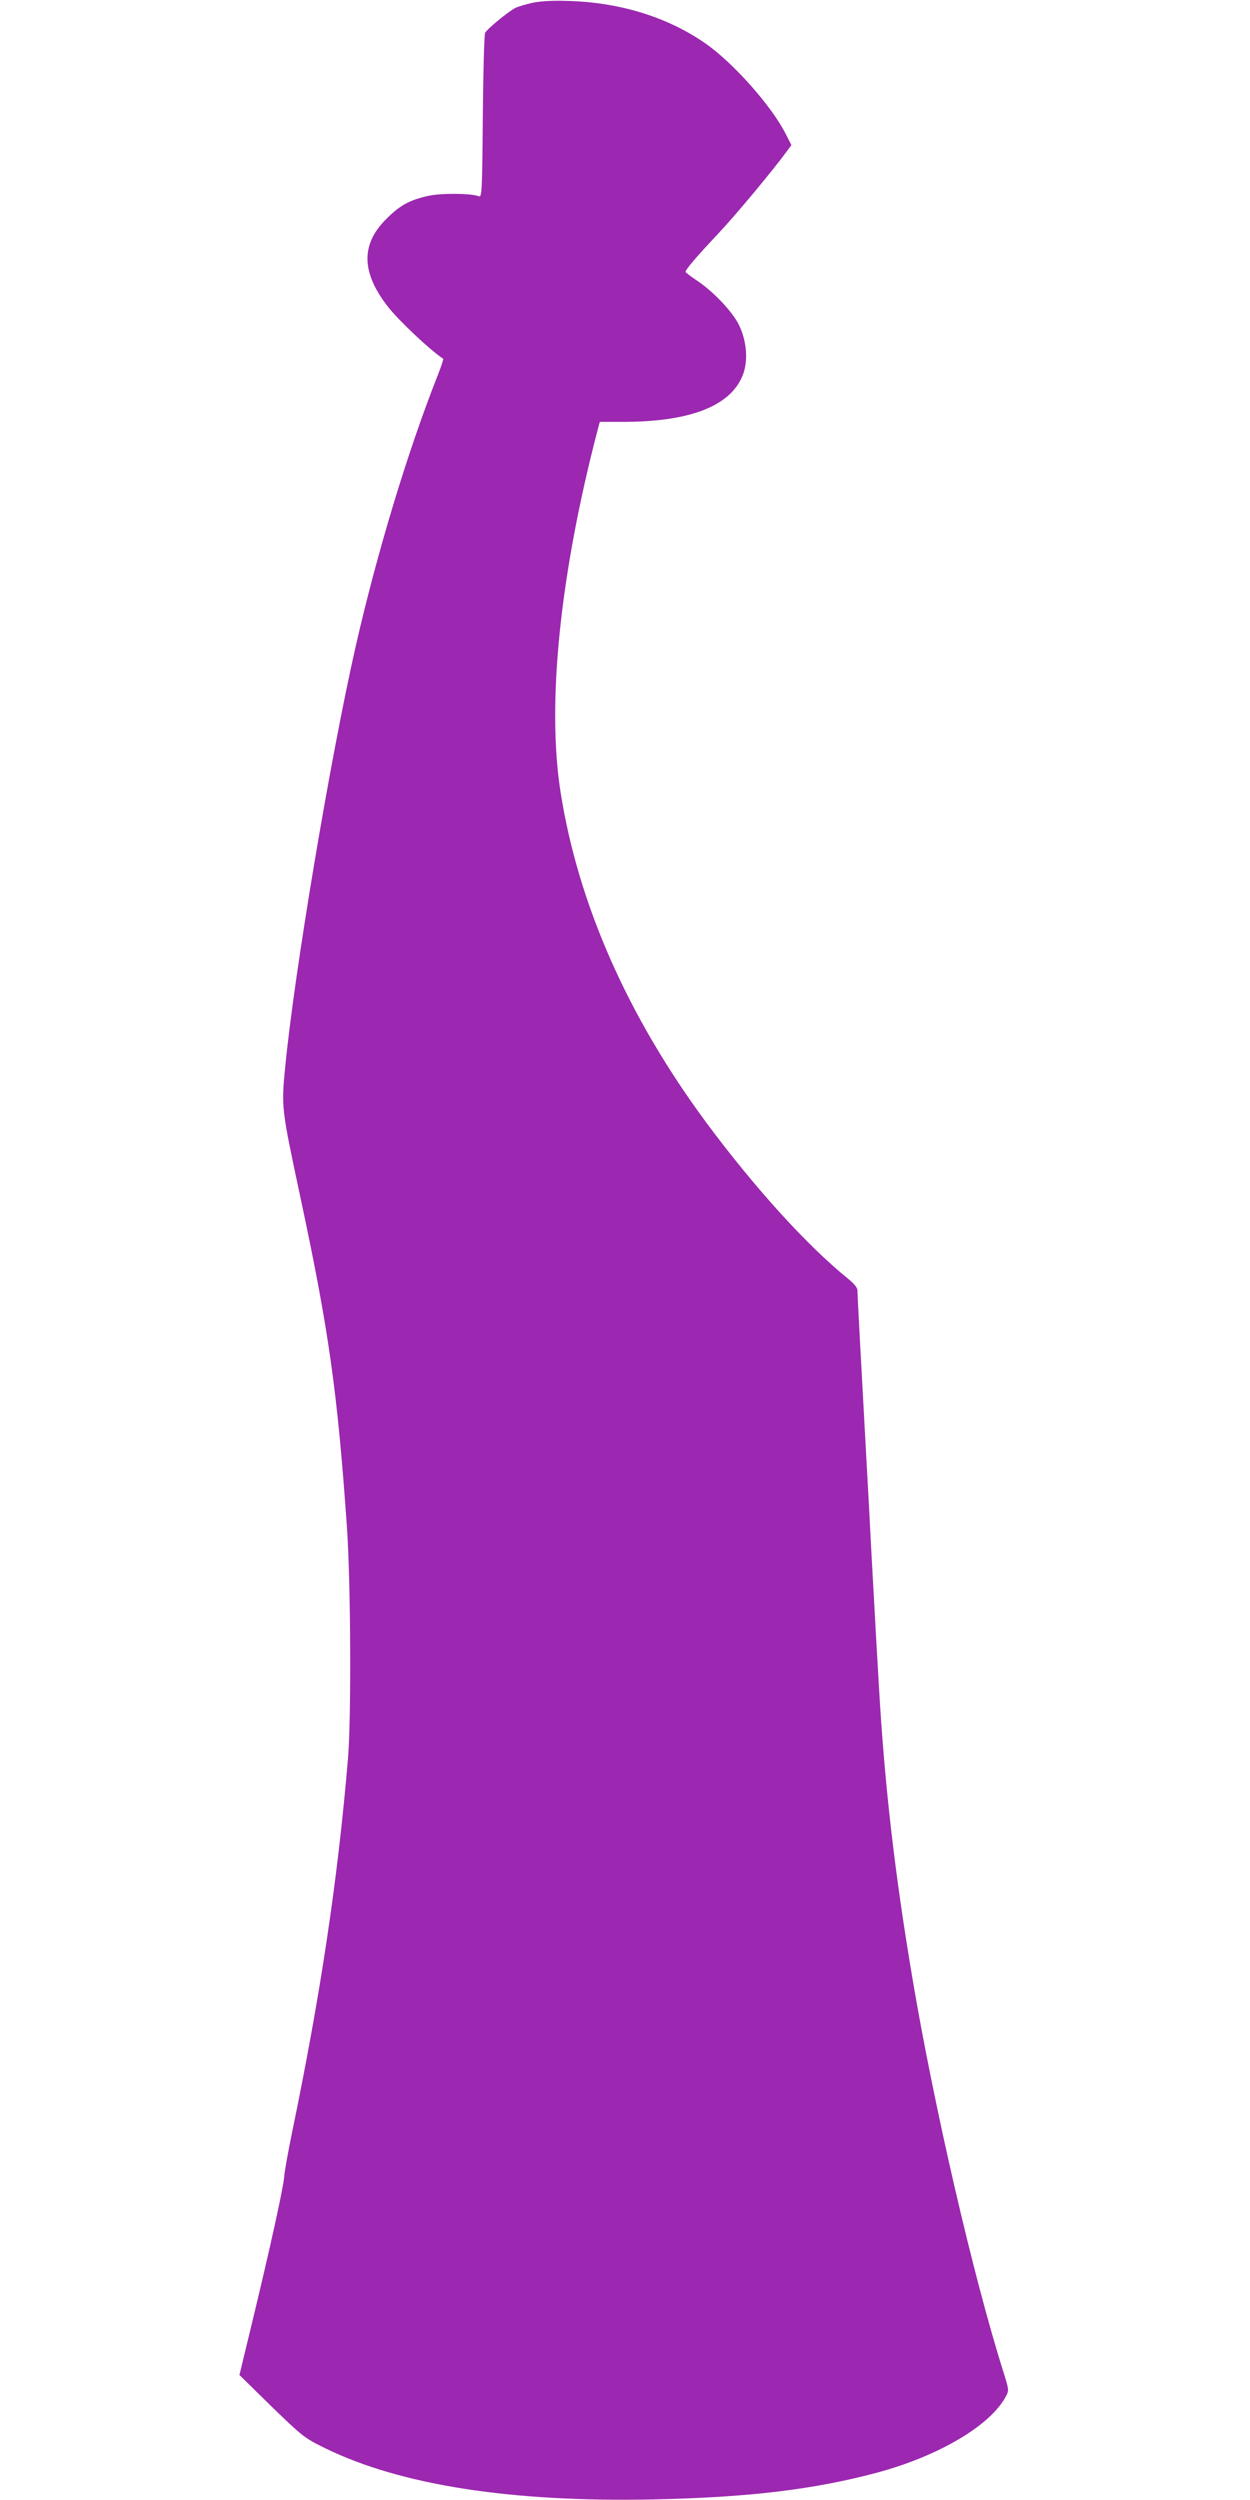 <?xml version="1.0" standalone="no"?>
<!DOCTYPE svg PUBLIC "-//W3C//DTD SVG 20010904//EN"
 "http://www.w3.org/TR/2001/REC-SVG-20010904/DTD/svg10.dtd">
<svg version="1.0" xmlns="http://www.w3.org/2000/svg"
 width="640pt" height="1280pt" viewBox="0 0 640 1280"
 preserveAspectRatio="xMidYMid meet">
<g transform="translate(0,1280) scale(0.1,-0.1)"
fill="#9c27b0" stroke="none">
<path d="M2728 12786 c-36 -8 -77 -20 -90 -27 -38 -20 -145 -108 -154 -127 -5
-9 -10 -203 -12 -430 -3 -383 -5 -413 -20 -407 -41 16 -198 17 -265 1 -94 -22
-142 -49 -212 -120 -128 -129 -125 -272 11 -446 55 -71 213 -220 283 -267 2
-2 -10 -40 -28 -85 -153 -387 -310 -905 -420 -1388 -130 -572 -314 -1669 -361
-2155 -20 -207 -19 -209 79 -670 145 -678 189 -994 237 -1680 20 -283 23 -974
6 -1185 -52 -621 -140 -1209 -288 -1925 -19 -93 -37 -192 -39 -220 -4 -55 -71
-361 -167 -758 l-62 -257 164 -161 c159 -154 169 -162 275 -214 387 -189 951
-277 1680 -262 488 10 826 51 1149 138 317 86 581 243 658 393 14 26 13 35
-14 120 -155 490 -357 1365 -467 2021 -90 535 -141 979 -170 1475 -10 165 -17
295 -41 730 -5 102 -14 271 -20 375 -35 634 -50 920 -50 939 0 13 -18 35 -48
59 -208 168 -477 464 -724 797 -404 546 -658 1121 -748 1695 -71 453 -3 1116
191 1858 l10 37 117 0 c339 0 546 78 612 232 32 73 25 179 -16 263 -33 69
-133 174 -218 230 -31 21 -56 40 -56 43 0 12 58 80 162 190 95 101 284 328
357 428 l23 31 -30 59 c-71 140 -263 357 -405 458 -191 135 -437 213 -702 221
-79 3 -143 0 -187 -9z"/>
</g>
</svg>
